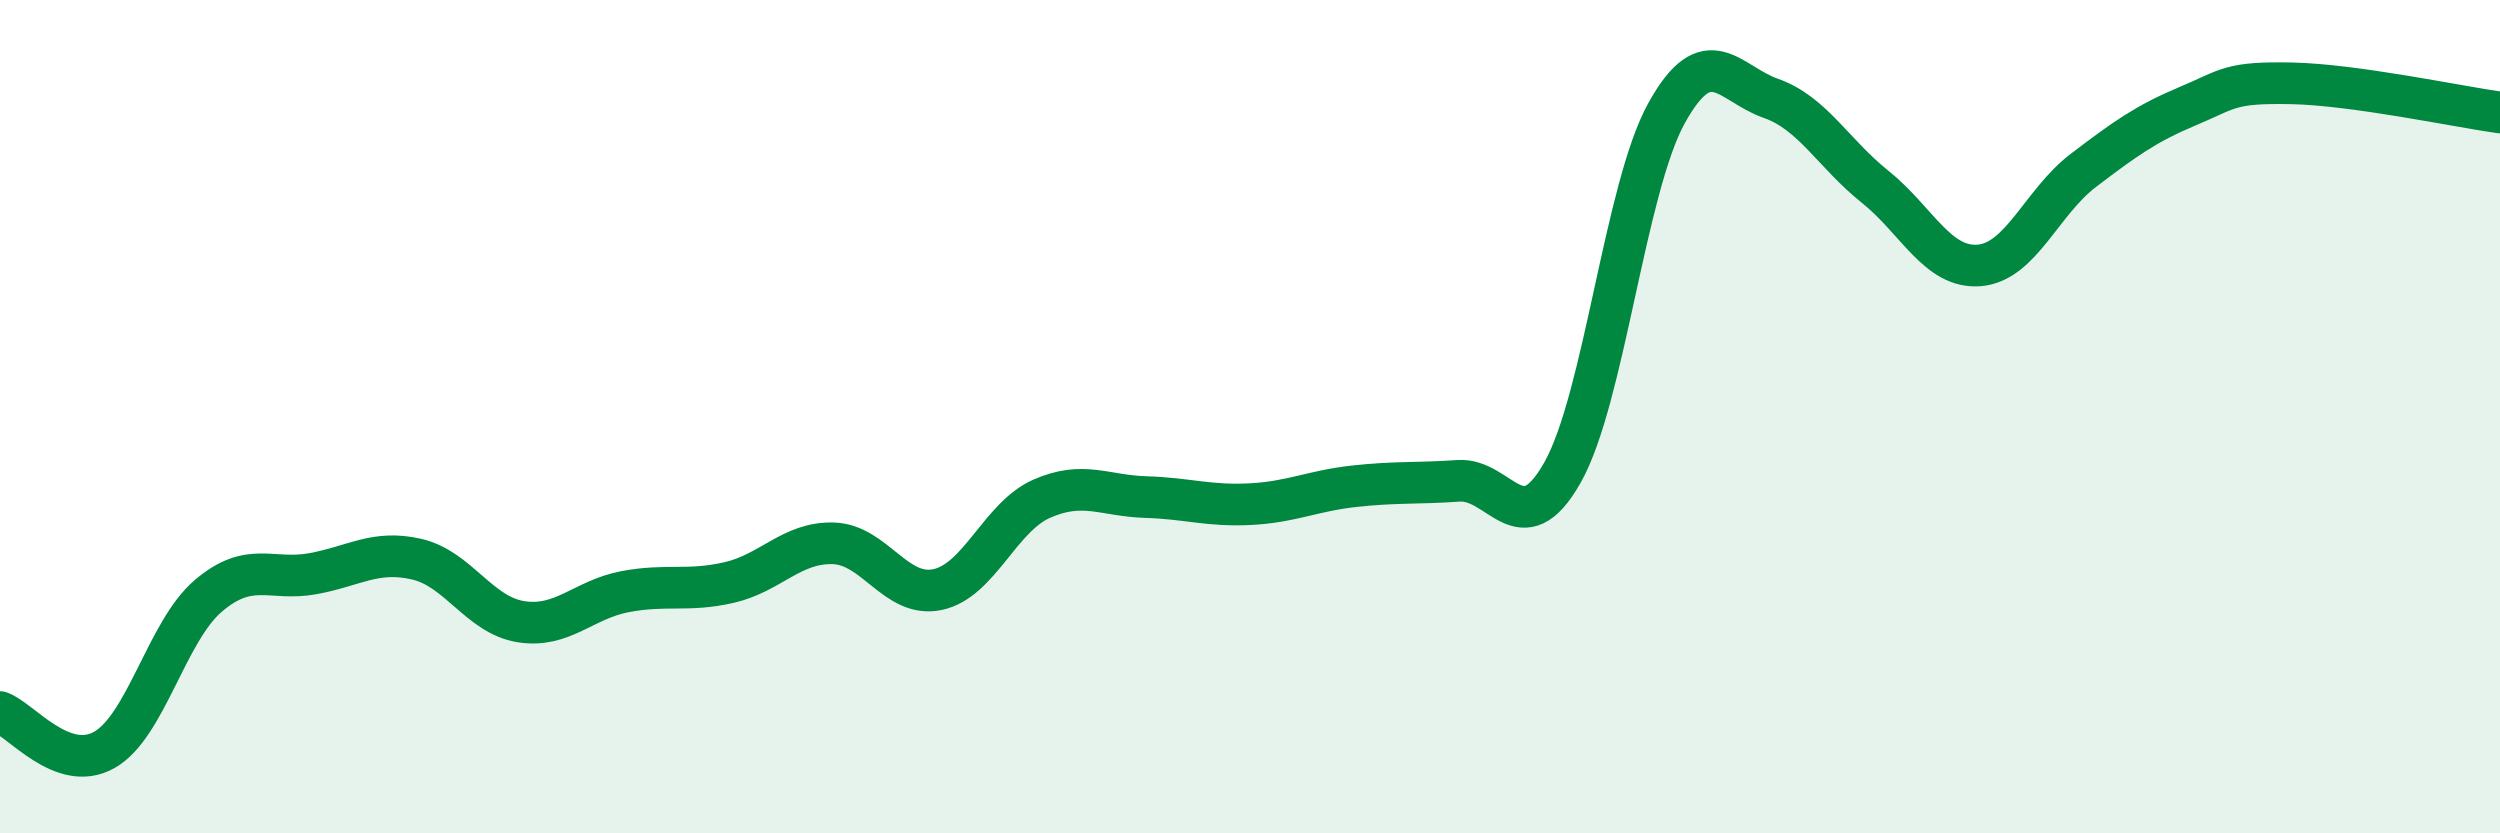 
    <svg width="60" height="20" viewBox="0 0 60 20" xmlns="http://www.w3.org/2000/svg">
      <path
        d="M 0,17.09 C 0.5,17.27 1.5,18.56 2.5,18 C 3.5,17.44 4,15.15 5,14.3 C 6,13.45 6.5,13.95 7.5,13.77 C 8.5,13.59 9,13.19 10,13.42 C 11,13.65 11.5,14.76 12.5,14.92 C 13.5,15.08 14,14.39 15,14.2 C 16,14.01 16.5,14.21 17.5,13.98 C 18.5,13.75 19,13.01 20,13.04 C 21,13.07 21.5,14.36 22.5,14.15 C 23.5,13.94 24,12.41 25,11.97 C 26,11.53 26.5,11.9 27.5,11.93 C 28.5,11.96 29,12.15 30,12.1 C 31,12.05 31.5,11.78 32.5,11.67 C 33.5,11.56 34,11.61 35,11.54 C 36,11.47 36.5,13.11 37.5,11.34 C 38.5,9.57 39,4.51 40,2.71 C 41,0.91 41.5,2.01 42.5,2.36 C 43.5,2.71 44,3.68 45,4.48 C 46,5.28 46.5,6.45 47.5,6.37 C 48.5,6.29 49,4.85 50,4.09 C 51,3.33 51.5,2.97 52.5,2.55 C 53.5,2.13 53.5,1.97 55,2 C 56.5,2.03 59,2.56 60,2.7L60 20L0 20Z"
        fill="#008740"
        opacity="0.1"
        stroke-linecap="round"
        stroke-linejoin="round"
      />
      <path
        d="M 0,17.09 C 0.5,17.27 1.5,18.56 2.5,18 C 3.5,17.44 4,15.15 5,14.3 C 6,13.45 6.5,13.95 7.5,13.77 C 8.5,13.59 9,13.19 10,13.42 C 11,13.65 11.5,14.76 12.5,14.92 C 13.5,15.08 14,14.39 15,14.2 C 16,14.01 16.5,14.21 17.5,13.98 C 18.5,13.75 19,13.01 20,13.04 C 21,13.07 21.5,14.36 22.5,14.15 C 23.5,13.94 24,12.41 25,11.97 C 26,11.53 26.5,11.9 27.5,11.93 C 28.5,11.96 29,12.15 30,12.1 C 31,12.05 31.5,11.78 32.5,11.67 C 33.5,11.56 34,11.61 35,11.54 C 36,11.47 36.5,13.11 37.5,11.34 C 38.5,9.57 39,4.51 40,2.71 C 41,0.91 41.5,2.01 42.5,2.36 C 43.5,2.71 44,3.68 45,4.48 C 46,5.28 46.5,6.45 47.5,6.37 C 48.5,6.29 49,4.85 50,4.09 C 51,3.33 51.5,2.97 52.5,2.55 C 53.5,2.13 53.5,1.97 55,2 C 56.5,2.03 59,2.56 60,2.7"
        stroke="#008740"
        stroke-width="1"
        fill="none"
        stroke-linecap="round"
        stroke-linejoin="round"
      />
    </svg>
  